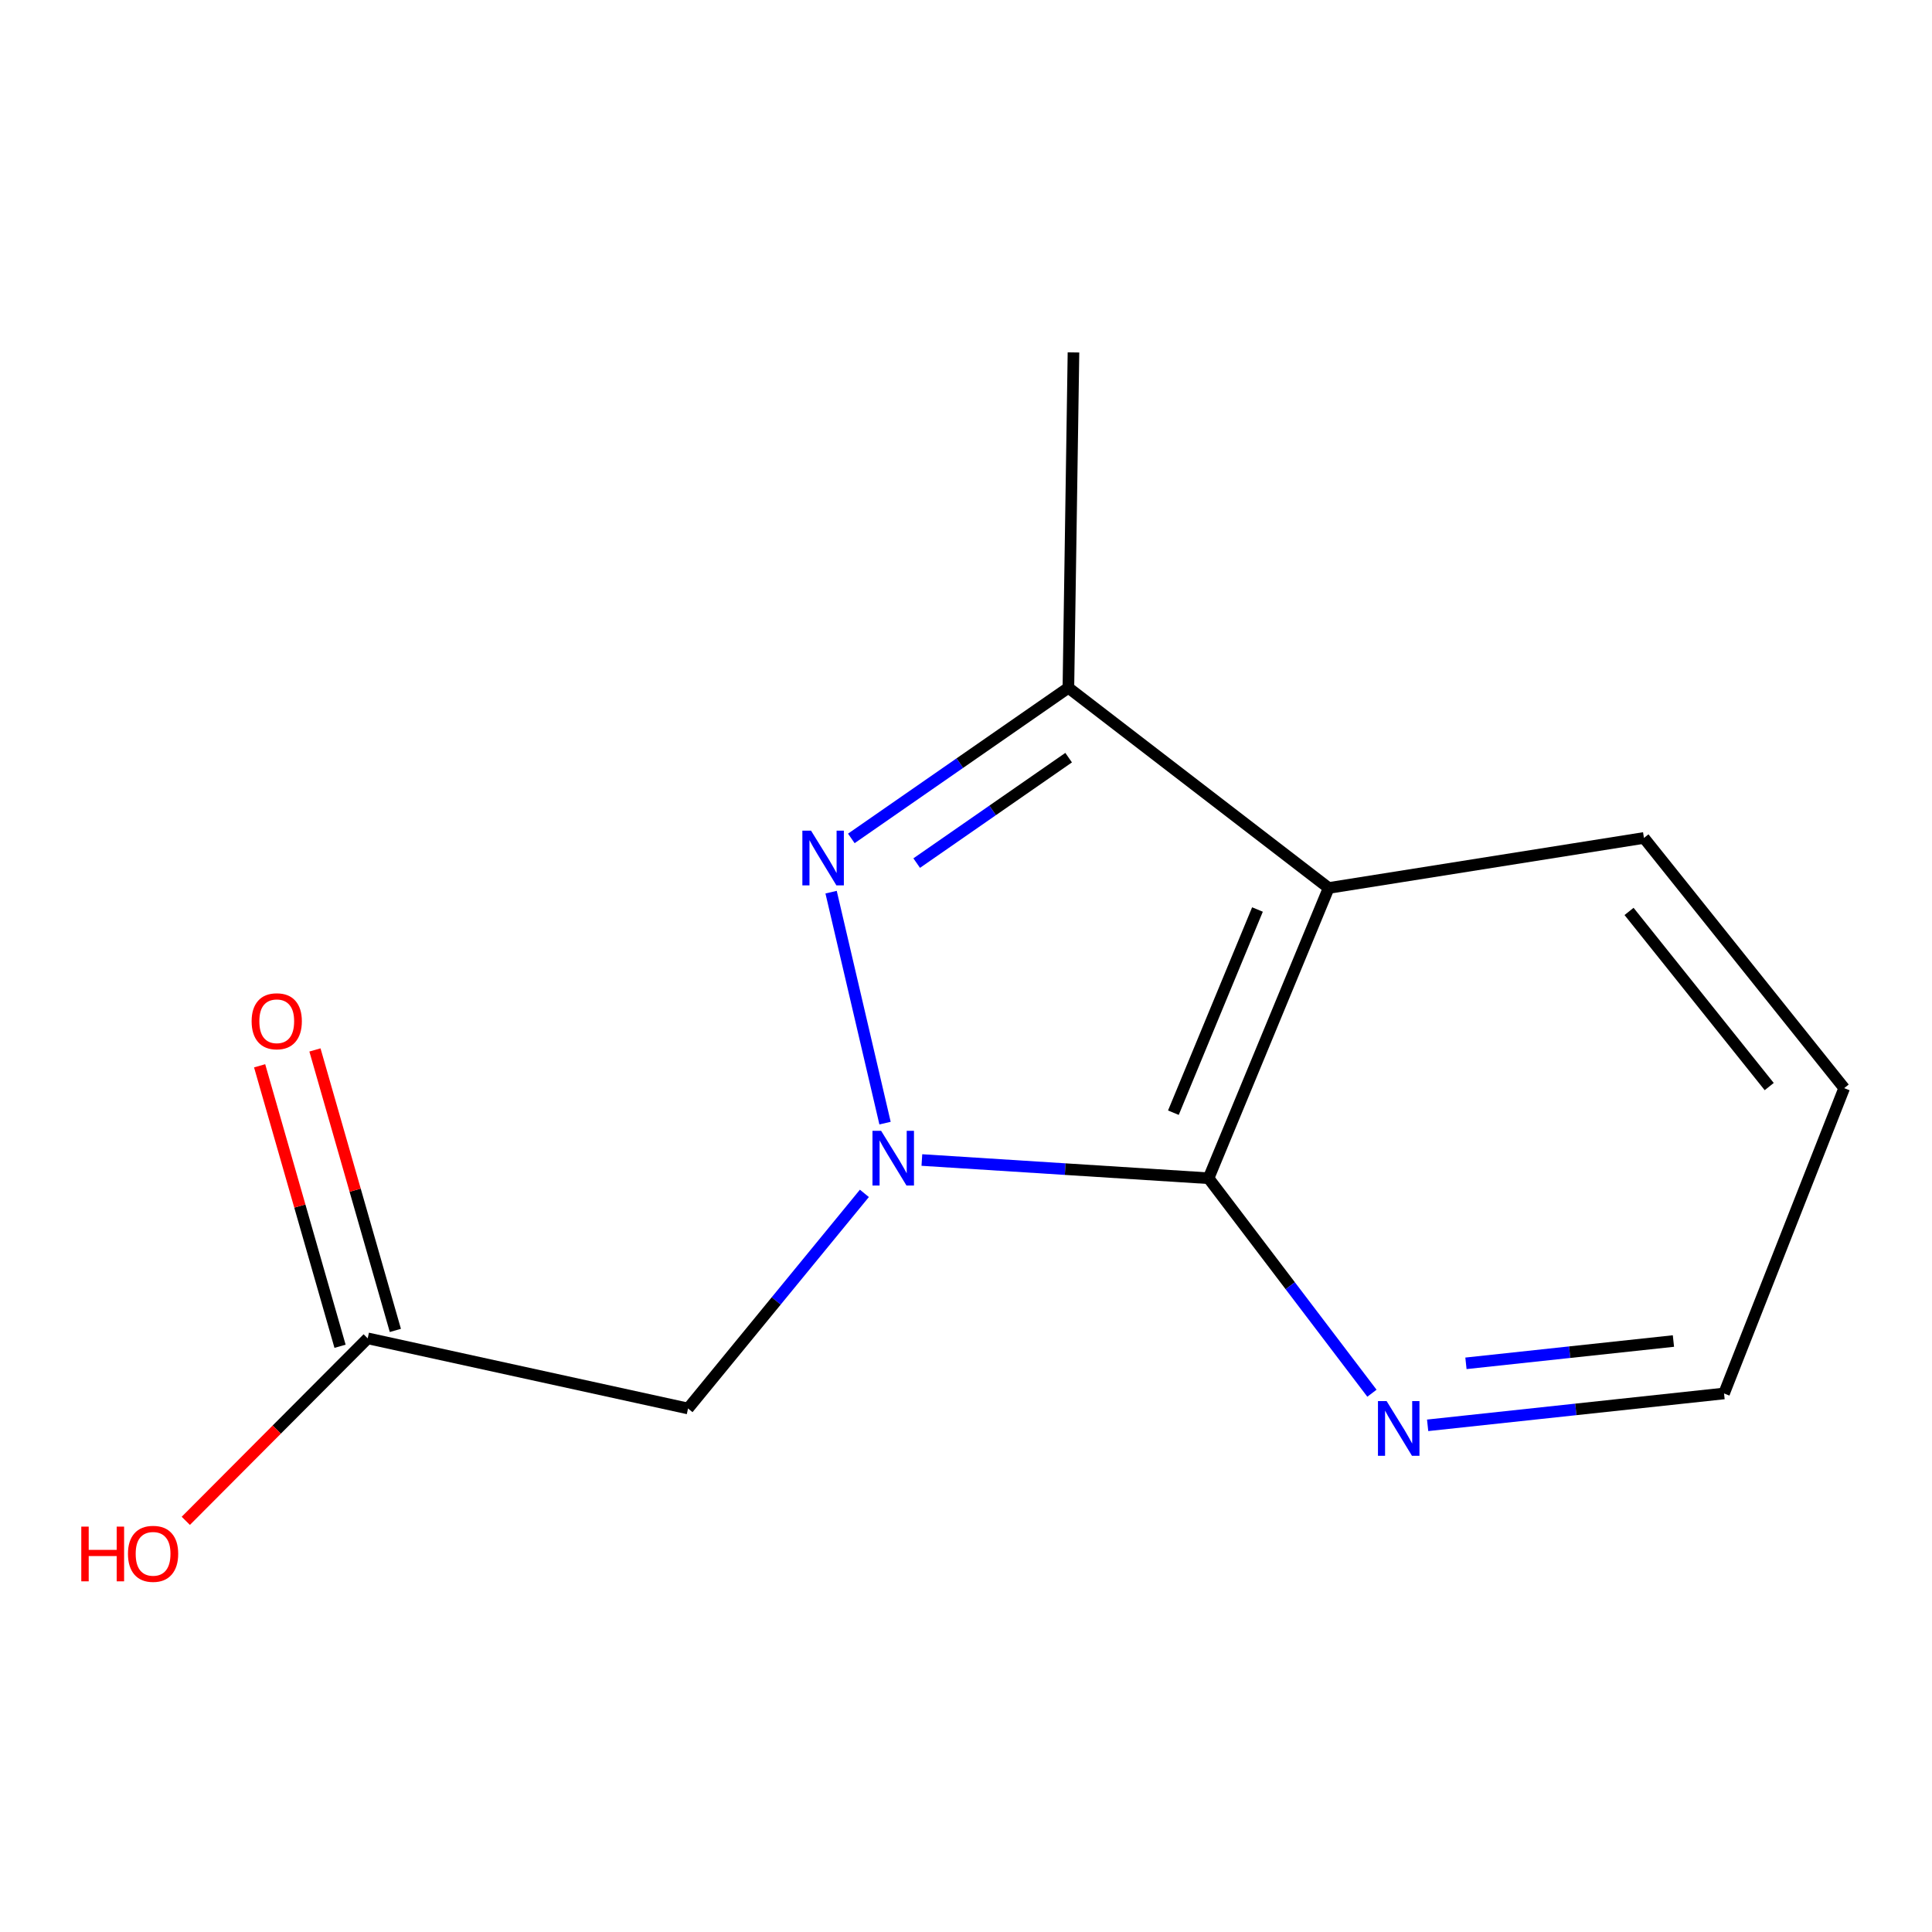 <?xml version='1.0' encoding='iso-8859-1'?>
<svg version='1.1' baseProfile='full'
              xmlns='http://www.w3.org/2000/svg'
                      xmlns:rdkit='http://www.rdkit.org/xml'
                      xmlns:xlink='http://www.w3.org/1999/xlink'
                  xml:space='preserve'
width='1000px' height='1000px' viewBox='0 0 1000 1000'>
<!-- END OF HEADER -->
<rect style='opacity:1.0;fill:#FFFFFF;stroke:none' width='1000' height='1000' x='0' y='0'> </rect>
<path class='bond-0' d='M 458.093,581.329 L 430.173,461.778' style='fill:none;fill-rule:evenodd;stroke:#0000FF;stroke-width:6px;stroke-linecap:butt;stroke-linejoin:miter;stroke-opacity:1' />
<path class='bond-1' d='M 477.161,600.421 L 551.352,605.137' style='fill:none;fill-rule:evenodd;stroke:#0000FF;stroke-width:6px;stroke-linecap:butt;stroke-linejoin:miter;stroke-opacity:1' />
<path class='bond-1' d='M 551.352,605.137 L 625.543,609.854' style='fill:none;fill-rule:evenodd;stroke:#000000;stroke-width:6px;stroke-linecap:butt;stroke-linejoin:miter;stroke-opacity:1' />
<path class='bond-4' d='M 447.404,617.688 L 401.766,673.359' style='fill:none;fill-rule:evenodd;stroke:#0000FF;stroke-width:6px;stroke-linecap:butt;stroke-linejoin:miter;stroke-opacity:1' />
<path class='bond-4' d='M 401.766,673.359 L 356.129,729.031' style='fill:none;fill-rule:evenodd;stroke:#000000;stroke-width:6px;stroke-linecap:butt;stroke-linejoin:miter;stroke-opacity:1' />
<path class='bond-3' d='M 440.646,433.961 L 496.822,394.978' style='fill:none;fill-rule:evenodd;stroke:#0000FF;stroke-width:6px;stroke-linecap:butt;stroke-linejoin:miter;stroke-opacity:1' />
<path class='bond-3' d='M 496.822,394.978 L 552.997,355.994' style='fill:none;fill-rule:evenodd;stroke:#000000;stroke-width:6px;stroke-linecap:butt;stroke-linejoin:miter;stroke-opacity:1' />
<path class='bond-3' d='M 474.48,446.737 L 513.803,419.449' style='fill:none;fill-rule:evenodd;stroke:#0000FF;stroke-width:6px;stroke-linecap:butt;stroke-linejoin:miter;stroke-opacity:1' />
<path class='bond-3' d='M 513.803,419.449 L 553.126,392.16' style='fill:none;fill-rule:evenodd;stroke:#000000;stroke-width:6px;stroke-linecap:butt;stroke-linejoin:miter;stroke-opacity:1' />
<path class='bond-2' d='M 625.543,609.854 L 687.713,459.617' style='fill:none;fill-rule:evenodd;stroke:#000000;stroke-width:6px;stroke-linecap:butt;stroke-linejoin:miter;stroke-opacity:1' />
<path class='bond-2' d='M 607.346,575.929 L 650.865,470.763' style='fill:none;fill-rule:evenodd;stroke:#000000;stroke-width:6px;stroke-linecap:butt;stroke-linejoin:miter;stroke-opacity:1' />
<path class='bond-6' d='M 625.543,609.854 L 667.829,665.492' style='fill:none;fill-rule:evenodd;stroke:#000000;stroke-width:6px;stroke-linecap:butt;stroke-linejoin:miter;stroke-opacity:1' />
<path class='bond-6' d='M 667.829,665.492 L 710.116,721.13' style='fill:none;fill-rule:evenodd;stroke:#0000FF;stroke-width:6px;stroke-linecap:butt;stroke-linejoin:miter;stroke-opacity:1' />
<path class='bond-8' d='M 687.713,459.617 L 850.907,433.719' style='fill:none;fill-rule:evenodd;stroke:#000000;stroke-width:6px;stroke-linecap:butt;stroke-linejoin:miter;stroke-opacity:1' />
<path class='bond-13' d='M 687.713,459.617 L 552.997,355.994' style='fill:none;fill-rule:evenodd;stroke:#000000;stroke-width:6px;stroke-linecap:butt;stroke-linejoin:miter;stroke-opacity:1' />
<path class='bond-10' d='M 552.997,355.994 L 555.628,182.408' style='fill:none;fill-rule:evenodd;stroke:#000000;stroke-width:6px;stroke-linecap:butt;stroke-linejoin:miter;stroke-opacity:1' />
<path class='bond-5' d='M 356.129,729.031 L 190.32,692.725' style='fill:none;fill-rule:evenodd;stroke:#000000;stroke-width:6px;stroke-linecap:butt;stroke-linejoin:miter;stroke-opacity:1' />
<path class='bond-7' d='M 204.636,688.62 L 183.825,616.034' style='fill:none;fill-rule:evenodd;stroke:#000000;stroke-width:6px;stroke-linecap:butt;stroke-linejoin:miter;stroke-opacity:1' />
<path class='bond-7' d='M 183.825,616.034 L 163.014,543.447' style='fill:none;fill-rule:evenodd;stroke:#FF0000;stroke-width:6px;stroke-linecap:butt;stroke-linejoin:miter;stroke-opacity:1' />
<path class='bond-7' d='M 176.004,696.83 L 155.193,624.243' style='fill:none;fill-rule:evenodd;stroke:#000000;stroke-width:6px;stroke-linecap:butt;stroke-linejoin:miter;stroke-opacity:1' />
<path class='bond-7' d='M 155.193,624.243 L 134.381,551.656' style='fill:none;fill-rule:evenodd;stroke:#FF0000;stroke-width:6px;stroke-linecap:butt;stroke-linejoin:miter;stroke-opacity:1' />
<path class='bond-9' d='M 190.32,692.725 L 143.244,739.955' style='fill:none;fill-rule:evenodd;stroke:#000000;stroke-width:6px;stroke-linecap:butt;stroke-linejoin:miter;stroke-opacity:1' />
<path class='bond-9' d='M 143.244,739.955 L 96.169,787.185' style='fill:none;fill-rule:evenodd;stroke:#FF0000;stroke-width:6px;stroke-linecap:butt;stroke-linejoin:miter;stroke-opacity:1' />
<path class='bond-11' d='M 738.943,737.747 L 815.651,729.5' style='fill:none;fill-rule:evenodd;stroke:#0000FF;stroke-width:6px;stroke-linecap:butt;stroke-linejoin:miter;stroke-opacity:1' />
<path class='bond-11' d='M 815.651,729.5 L 892.359,721.253' style='fill:none;fill-rule:evenodd;stroke:#000000;stroke-width:6px;stroke-linecap:butt;stroke-linejoin:miter;stroke-opacity:1' />
<path class='bond-11' d='M 758.771,705.657 L 812.467,699.885' style='fill:none;fill-rule:evenodd;stroke:#0000FF;stroke-width:6px;stroke-linecap:butt;stroke-linejoin:miter;stroke-opacity:1' />
<path class='bond-11' d='M 812.467,699.885 L 866.163,694.112' style='fill:none;fill-rule:evenodd;stroke:#000000;stroke-width:6px;stroke-linecap:butt;stroke-linejoin:miter;stroke-opacity:1' />
<path class='bond-14' d='M 850.907,433.719 L 954.545,563.222' style='fill:none;fill-rule:evenodd;stroke:#000000;stroke-width:6px;stroke-linecap:butt;stroke-linejoin:miter;stroke-opacity:1' />
<path class='bond-14' d='M 843.197,471.756 L 915.744,562.408' style='fill:none;fill-rule:evenodd;stroke:#000000;stroke-width:6px;stroke-linecap:butt;stroke-linejoin:miter;stroke-opacity:1' />
<path class='bond-12' d='M 892.359,721.253 L 954.545,563.222' style='fill:none;fill-rule:evenodd;stroke:#000000;stroke-width:6px;stroke-linecap:butt;stroke-linejoin:miter;stroke-opacity:1' />
<path  class='atom-0' d='M 456.072 585.318
L 465.352 600.318
Q 466.272 601.798, 467.752 604.478
Q 469.232 607.158, 469.312 607.318
L 469.312 585.318
L 473.072 585.318
L 473.072 613.638
L 469.192 613.638
L 459.232 597.238
Q 458.072 595.318, 456.832 593.118
Q 455.632 590.918, 455.272 590.238
L 455.272 613.638
L 451.592 613.638
L 451.592 585.318
L 456.072 585.318
' fill='#0000FF'/>
<path  class='atom-1' d='M 419.783 429.935
L 429.063 444.935
Q 429.983 446.415, 431.463 449.095
Q 432.943 451.775, 433.023 451.935
L 433.023 429.935
L 436.783 429.935
L 436.783 458.255
L 432.903 458.255
L 422.943 441.855
Q 421.783 439.935, 420.543 437.735
Q 419.343 435.535, 418.983 434.855
L 418.983 458.255
L 415.303 458.255
L 415.303 429.935
L 419.783 429.935
' fill='#0000FF'/>
<path  class='atom-7' d='M 717.709 725.197
L 726.989 740.197
Q 727.909 741.677, 729.389 744.357
Q 730.869 747.037, 730.949 747.197
L 730.949 725.197
L 734.709 725.197
L 734.709 753.517
L 730.829 753.517
L 720.869 737.117
Q 719.709 735.197, 718.469 732.997
Q 717.269 730.797, 716.909 730.117
L 716.909 753.517
L 713.229 753.517
L 713.229 725.197
L 717.709 725.197
' fill='#0000FF'/>
<path  class='atom-8' d='M 130.241 528.601
Q 130.241 521.801, 133.601 518.001
Q 136.961 514.201, 143.241 514.201
Q 149.521 514.201, 152.881 518.001
Q 156.241 521.801, 156.241 528.601
Q 156.241 535.481, 152.841 539.401
Q 149.441 543.281, 143.241 543.281
Q 137.001 543.281, 133.601 539.401
Q 130.241 535.521, 130.241 528.601
M 143.241 540.081
Q 147.561 540.081, 149.881 537.201
Q 152.241 534.281, 152.241 528.601
Q 152.241 523.041, 149.881 520.241
Q 147.561 517.401, 143.241 517.401
Q 138.921 517.401, 136.561 520.201
Q 134.241 523.001, 134.241 528.601
Q 134.241 534.321, 136.561 537.201
Q 138.921 540.081, 143.241 540.081
' fill='#FF0000'/>
<path  class='atom-10' d='M 42.075 790.174
L 45.915 790.174
L 45.915 802.214
L 60.395 802.214
L 60.395 790.174
L 64.235 790.174
L 64.235 818.494
L 60.395 818.494
L 60.395 805.414
L 45.915 805.414
L 45.915 818.494
L 42.075 818.494
L 42.075 790.174
' fill='#FF0000'/>
<path  class='atom-10' d='M 66.235 804.254
Q 66.235 797.454, 69.595 793.654
Q 72.955 789.854, 79.235 789.854
Q 85.515 789.854, 88.875 793.654
Q 92.235 797.454, 92.235 804.254
Q 92.235 811.134, 88.835 815.054
Q 85.435 818.934, 79.235 818.934
Q 72.995 818.934, 69.595 815.054
Q 66.235 811.174, 66.235 804.254
M 79.235 815.734
Q 83.555 815.734, 85.875 812.854
Q 88.235 809.934, 88.235 804.254
Q 88.235 798.694, 85.875 795.894
Q 83.555 793.054, 79.235 793.054
Q 74.915 793.054, 72.555 795.854
Q 70.235 798.654, 70.235 804.254
Q 70.235 809.974, 72.555 812.854
Q 74.915 815.734, 79.235 815.734
' fill='#FF0000'/>
</svg>
